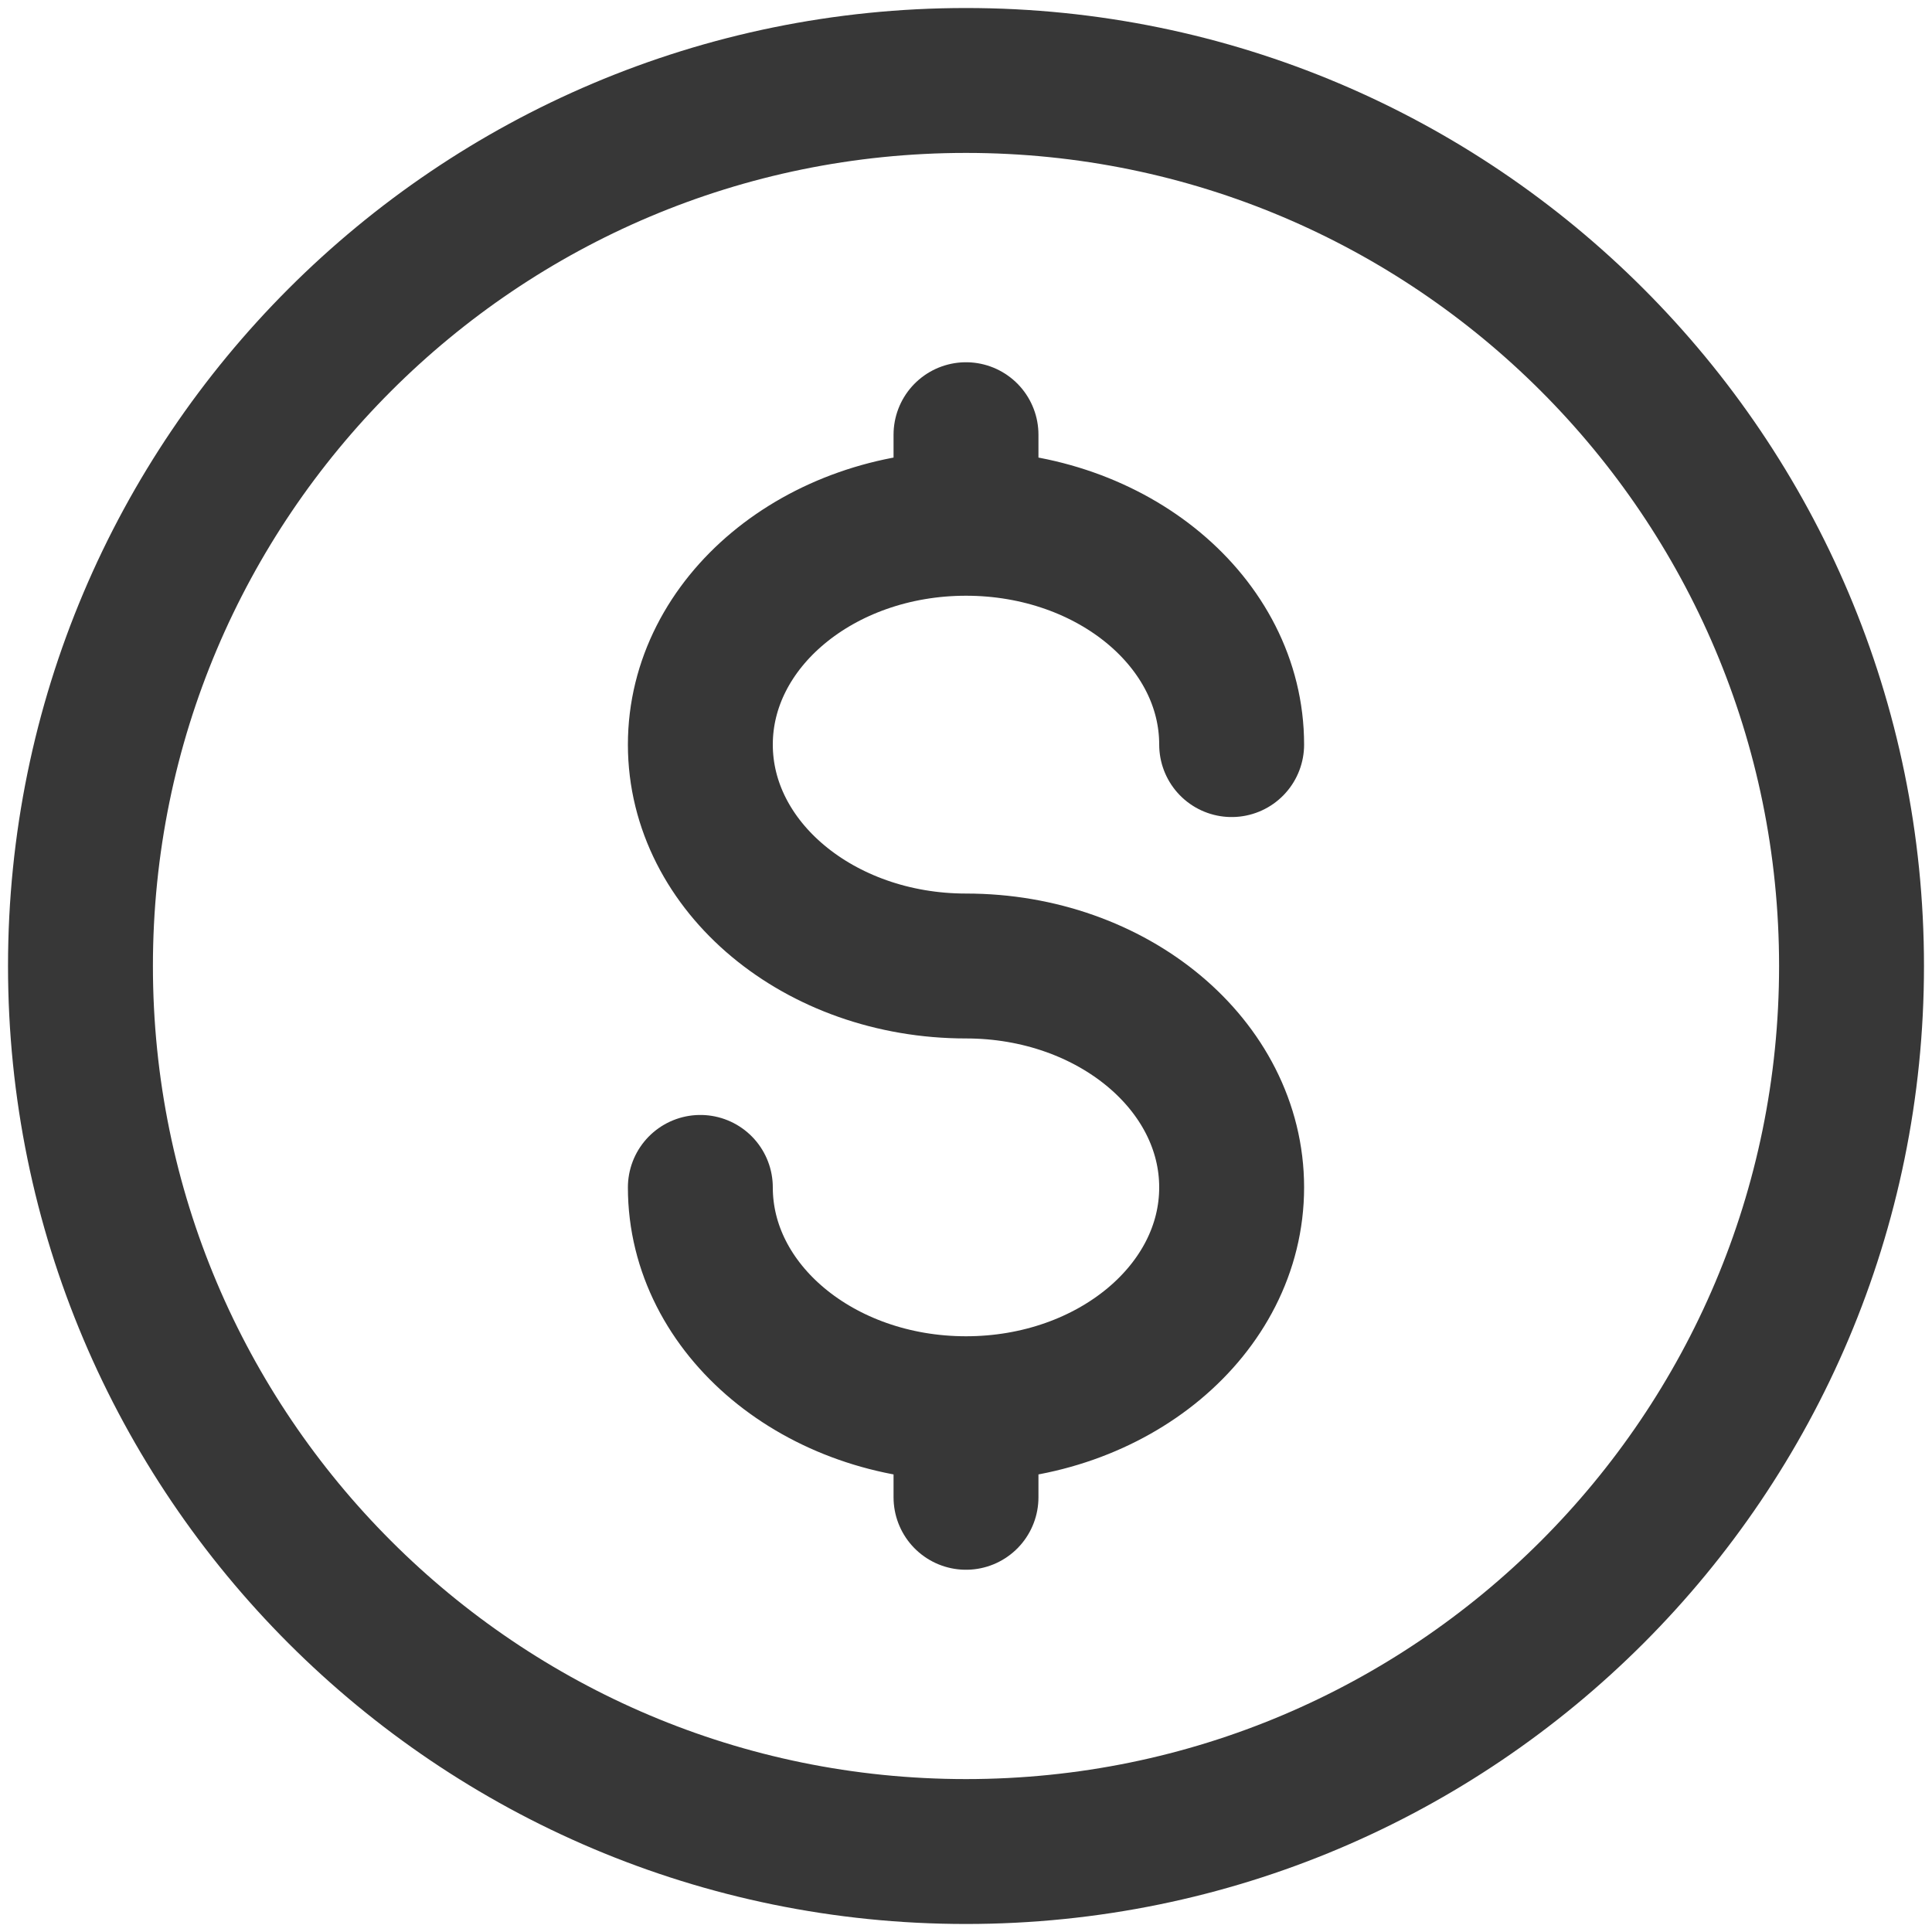 <svg width="20" height="20" viewBox="0 0 20 20" fill="none" xmlns="http://www.w3.org/2000/svg">
<path d="M10 19.167C15.063 19.167 19.167 15.063 19.167 10C19.167 4.938 15.063 0.833 10 0.833C4.937 0.833 0.833 4.938 0.833 10C0.833 15.063 4.937 19.167 10 19.167Z" stroke="#373737" stroke-width="1.5"/>
<path d="M10 14.583V15.5M10 14.583C11.519 14.583 12.75 13.557 12.75 12.292C12.75 11.027 11.519 10 10 10C8.481 10 7.25 8.973 7.25 7.708C7.25 6.443 8.481 5.417 10 5.417M10 14.583C8.481 14.583 7.25 13.557 7.25 12.292M10 4.5V5.417M10 5.417C11.519 5.417 12.75 6.443 12.75 7.708" stroke="#373737" stroke-width="1.5" stroke-linecap="round"/>
</svg>
